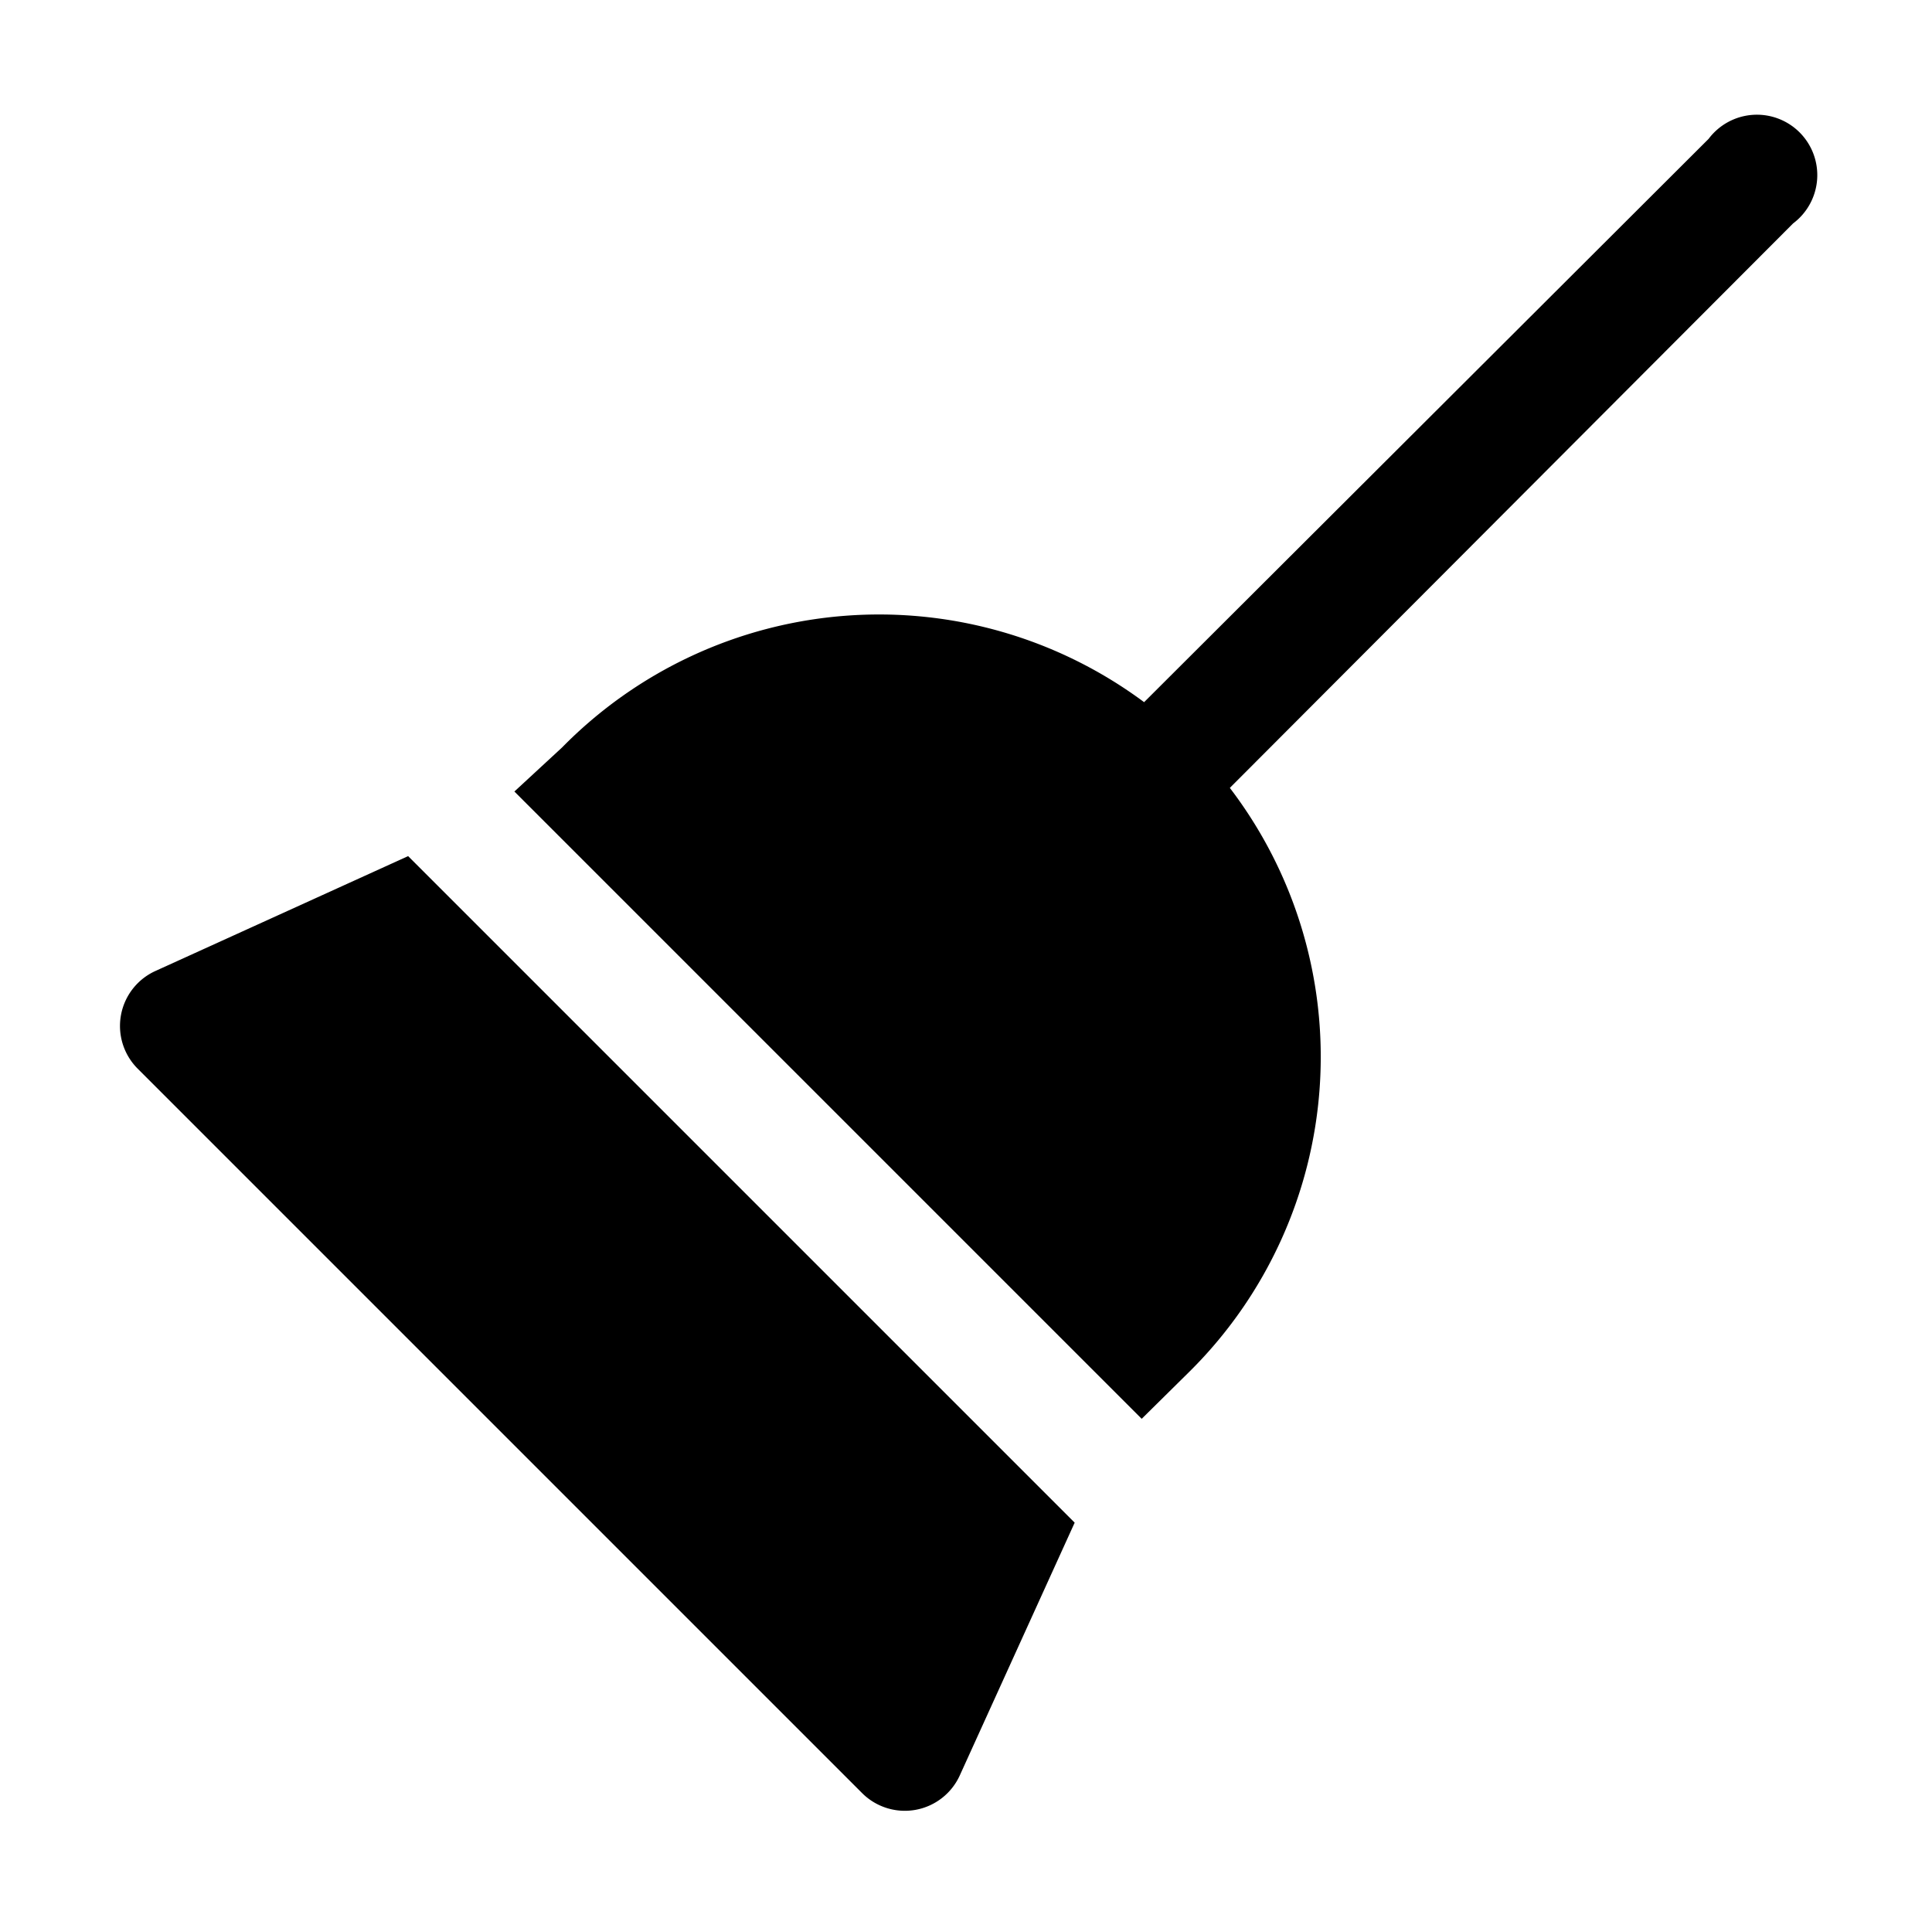 <svg width="32" height="32" viewBox="0 0 32 32" xmlns="http://www.w3.org/2000/svg"><path d="M28.3 2.3a1 1 0 1 1 1.4 1.4l-9.33 9.35a7.34 7.34 0 0 1-.66 9.66l-.8.79L8.52 13.11l.79-.73a7.36 7.36 0 0 1 9.64-.75L28.3 2.3ZM6.76 14.18l-4.18 1.9a1 1 0 0 0-.3 1.62l12 12a1 1 0 0 0 1.62-.3l1.9-4.18L6.77 14.19Z"/></svg>